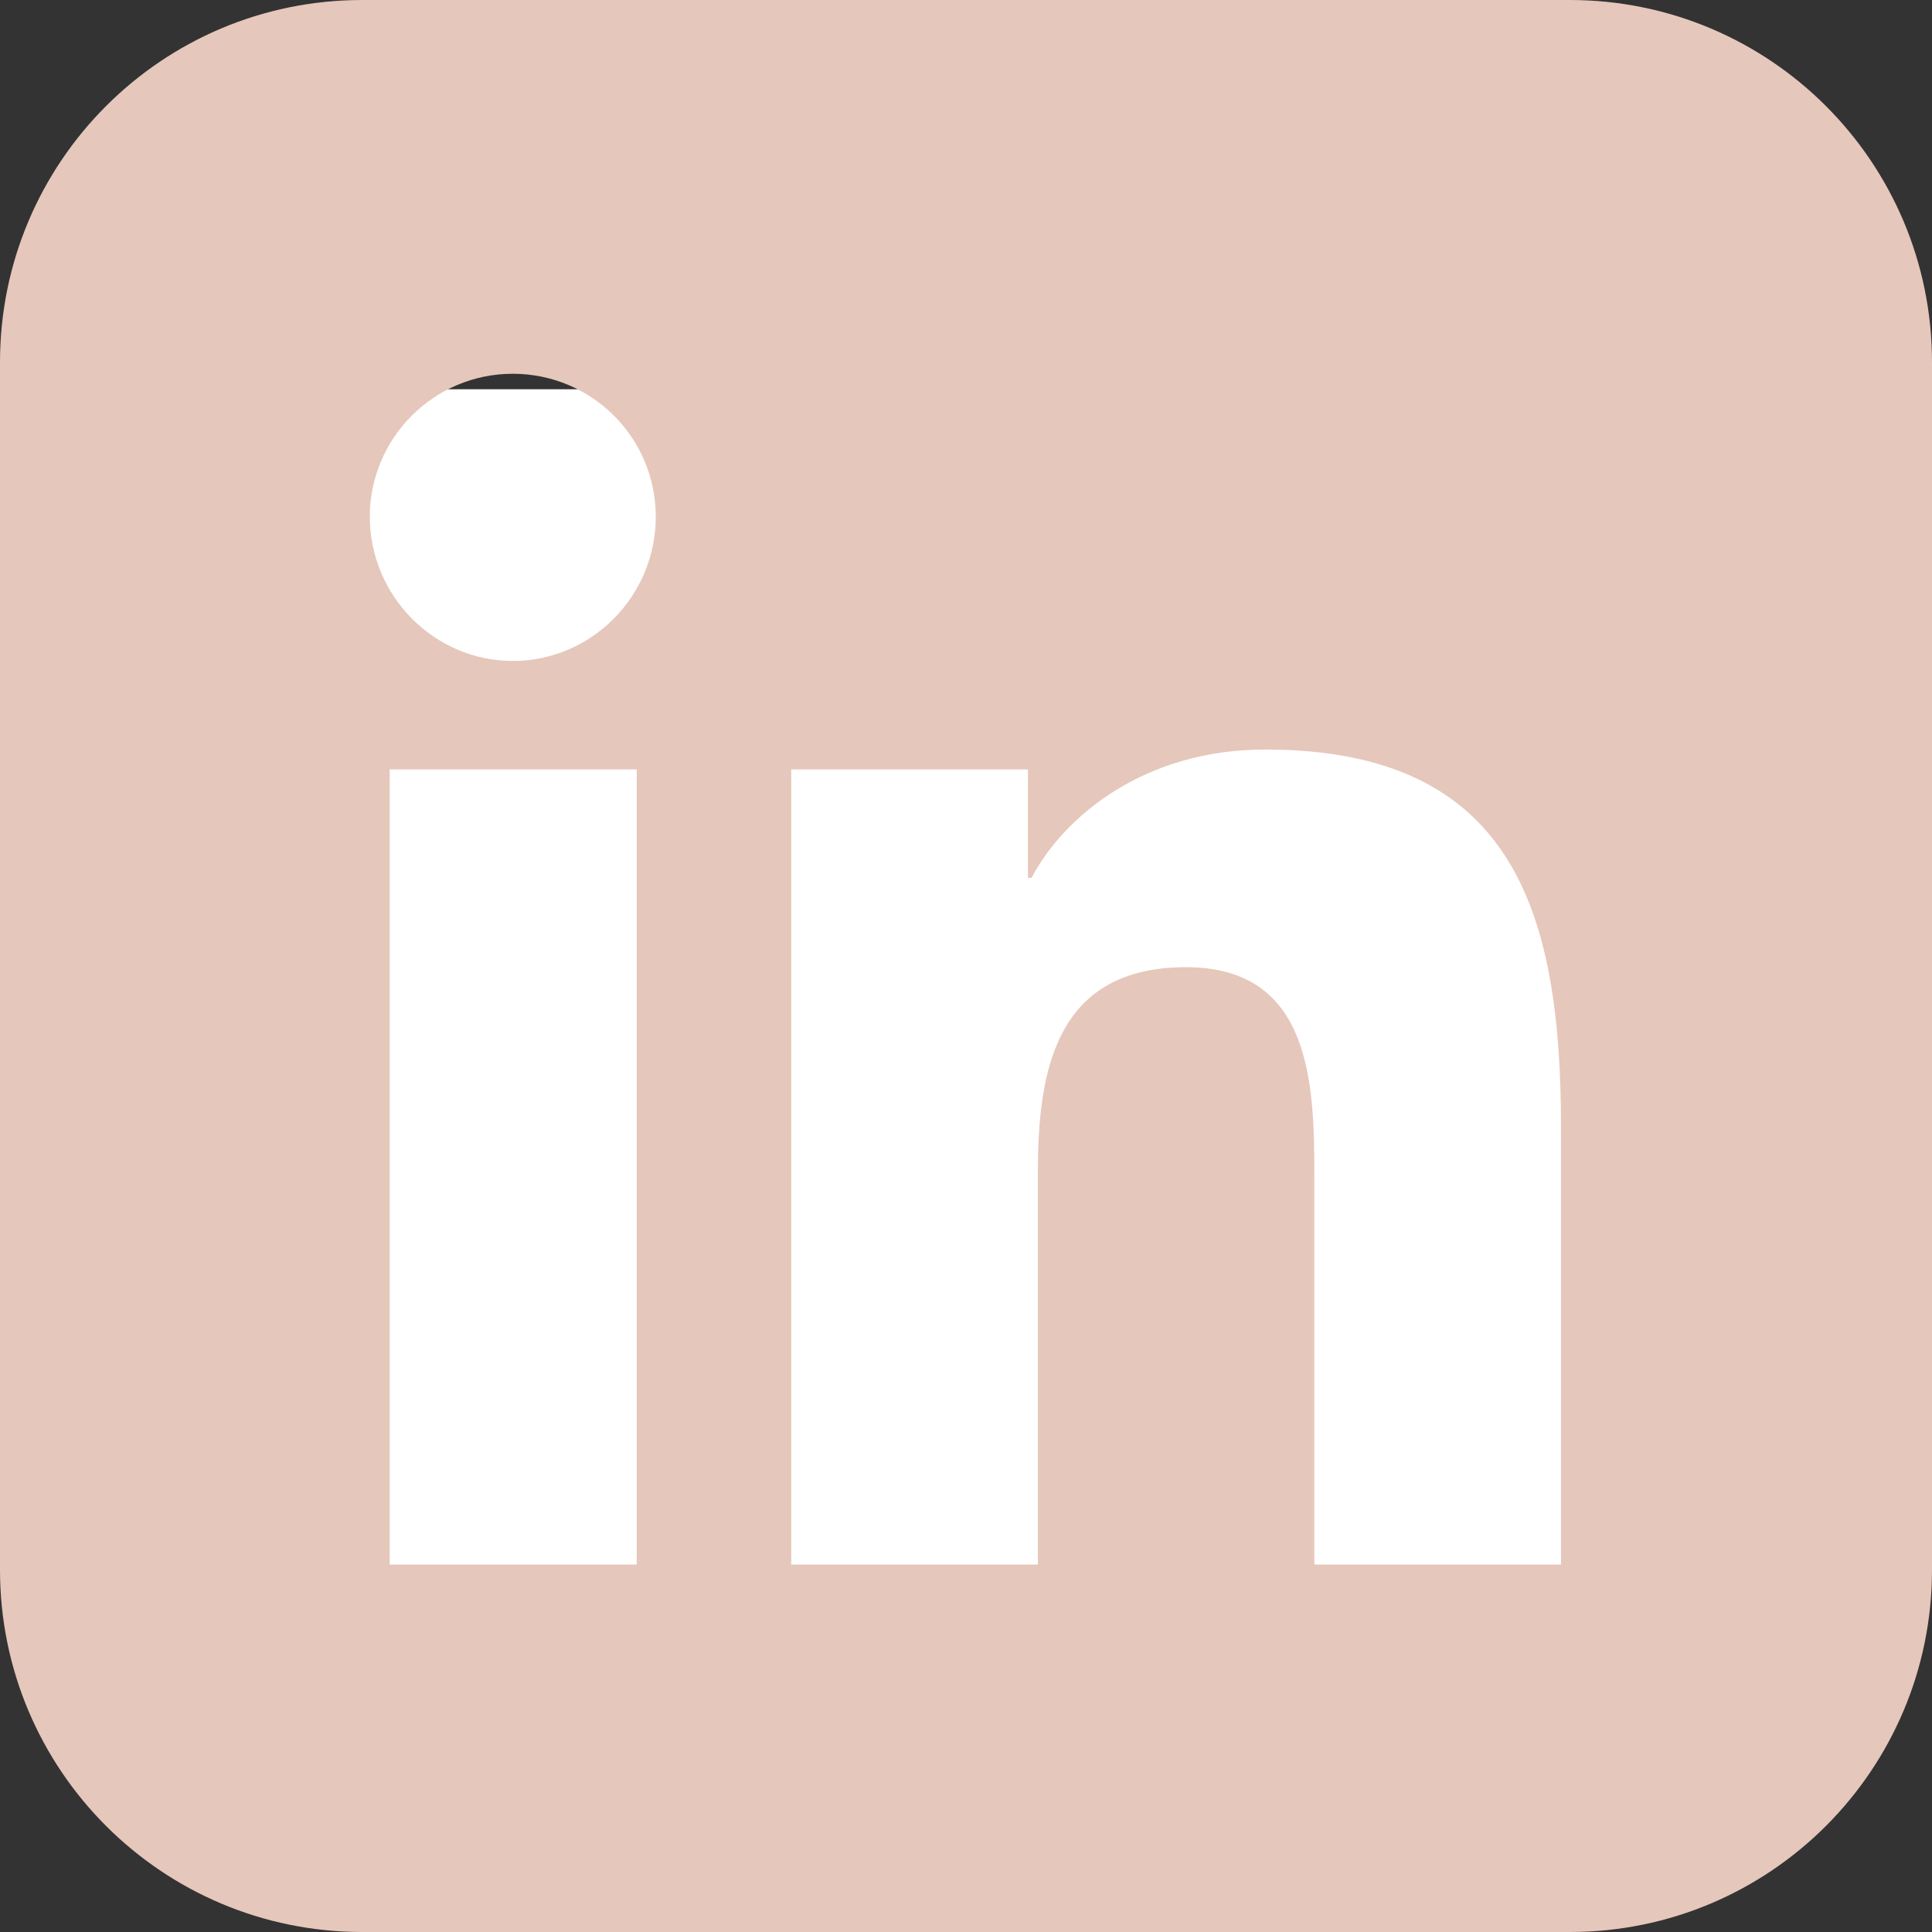 <?xml version="1.0" encoding="utf-8"?>
<!-- Generator: Adobe Illustrator 23.0.1, SVG Export Plug-In . SVG Version: 6.00 Build 0)  -->
<svg version="1.1" id="Capa_1" xmlns="http://www.w3.org/2000/svg" xmlns:xlink="http://www.w3.org/1999/xlink" x="0px" y="0px"
	 viewBox="0 0 486.4 486.4" style="enable-background:new 0 0 486.4 486.4;" xml:space="preserve">
<rect x="0" y="0" width="486.4" height="486.4" fill="#333333" stroke="none"/>
<style type="text/css">
	.st0{fill:#FFFFFF;}
	.st1{fill:#E6C7BB;}
</style>
<rect x="41" y="98" class="st0" width="387" height="336"/>
<path class="st1" d="M395.2,0h-304C40.8,0,0,40.8,0,91.2v304c0,50.4,40.8,91.2,91.2,91.2h304c50.4,0,91.2-40.8,91.2-91.2v-304
	C486.4,40.8,445.6,0,395.2,0z M160.2,393.9H98.1V193.7h62.2V393.9z M129.1,166.4c-19.9,0-36-16.5-36-36.3s16.1-36,36-36
	s36,16.1,36,36S149,166.4,129.1,166.4z M393,393.9L393,393.9h-62.1v-97.4c0-23.2-0.5-53-32.3-53c-32.3,0-37.3,25.2-37.3,51.3v99.1
	h-62.1V193.7h59.6V221h0.9c8.3-15.7,28.6-32.3,58.8-32.3c62.9,0,74.5,41.4,74.5,95.2V393.9z"/>
</svg>
